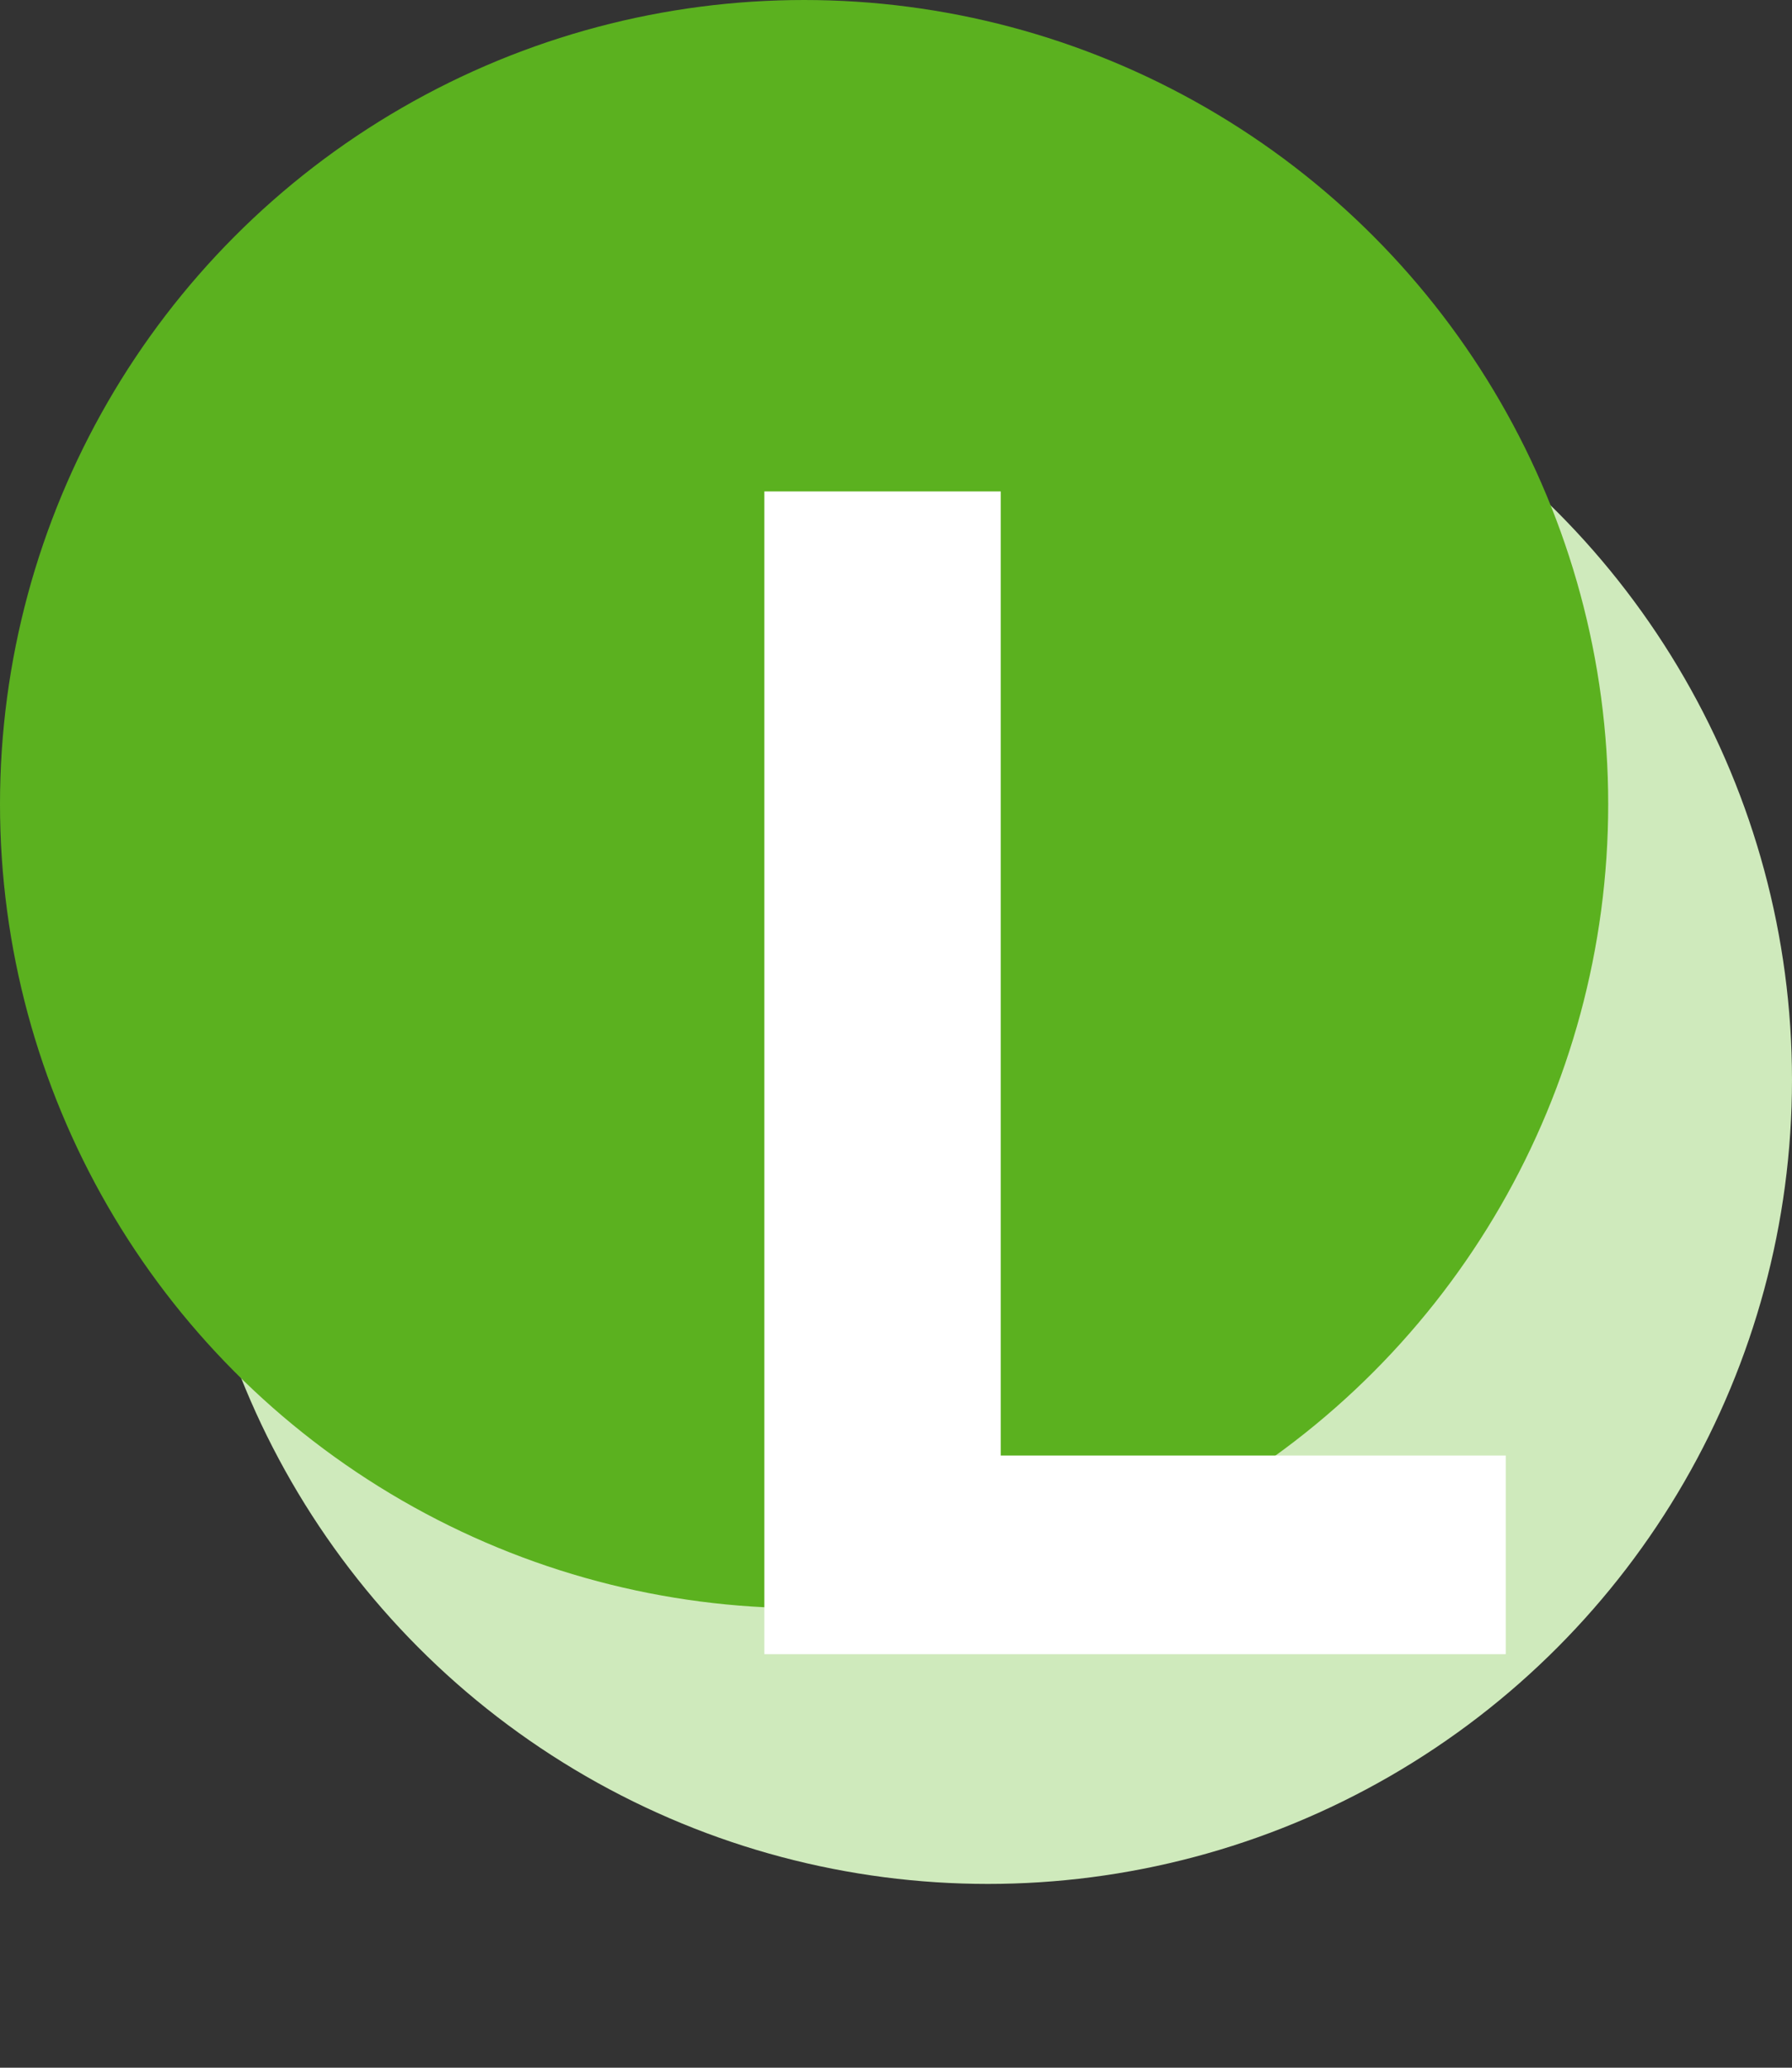<svg width="39" height="45" viewBox="0 0 39 45" fill="none" xmlns="http://www.w3.org/2000/svg">
<rect x="0" y="0" width="39" height="45" fill="#333333" stroke="none"/>
<circle cx="21.5" cy="23.5" r="17.5" fill="#CFEABC"/>
<circle cx="17.5" cy="17.5" r="17.5" fill="#5BB11F"/>
<path d="M16.635 10.695H21.78V31.677H32.77V36H16.635V10.695Z" fill="white"/>
</svg>
